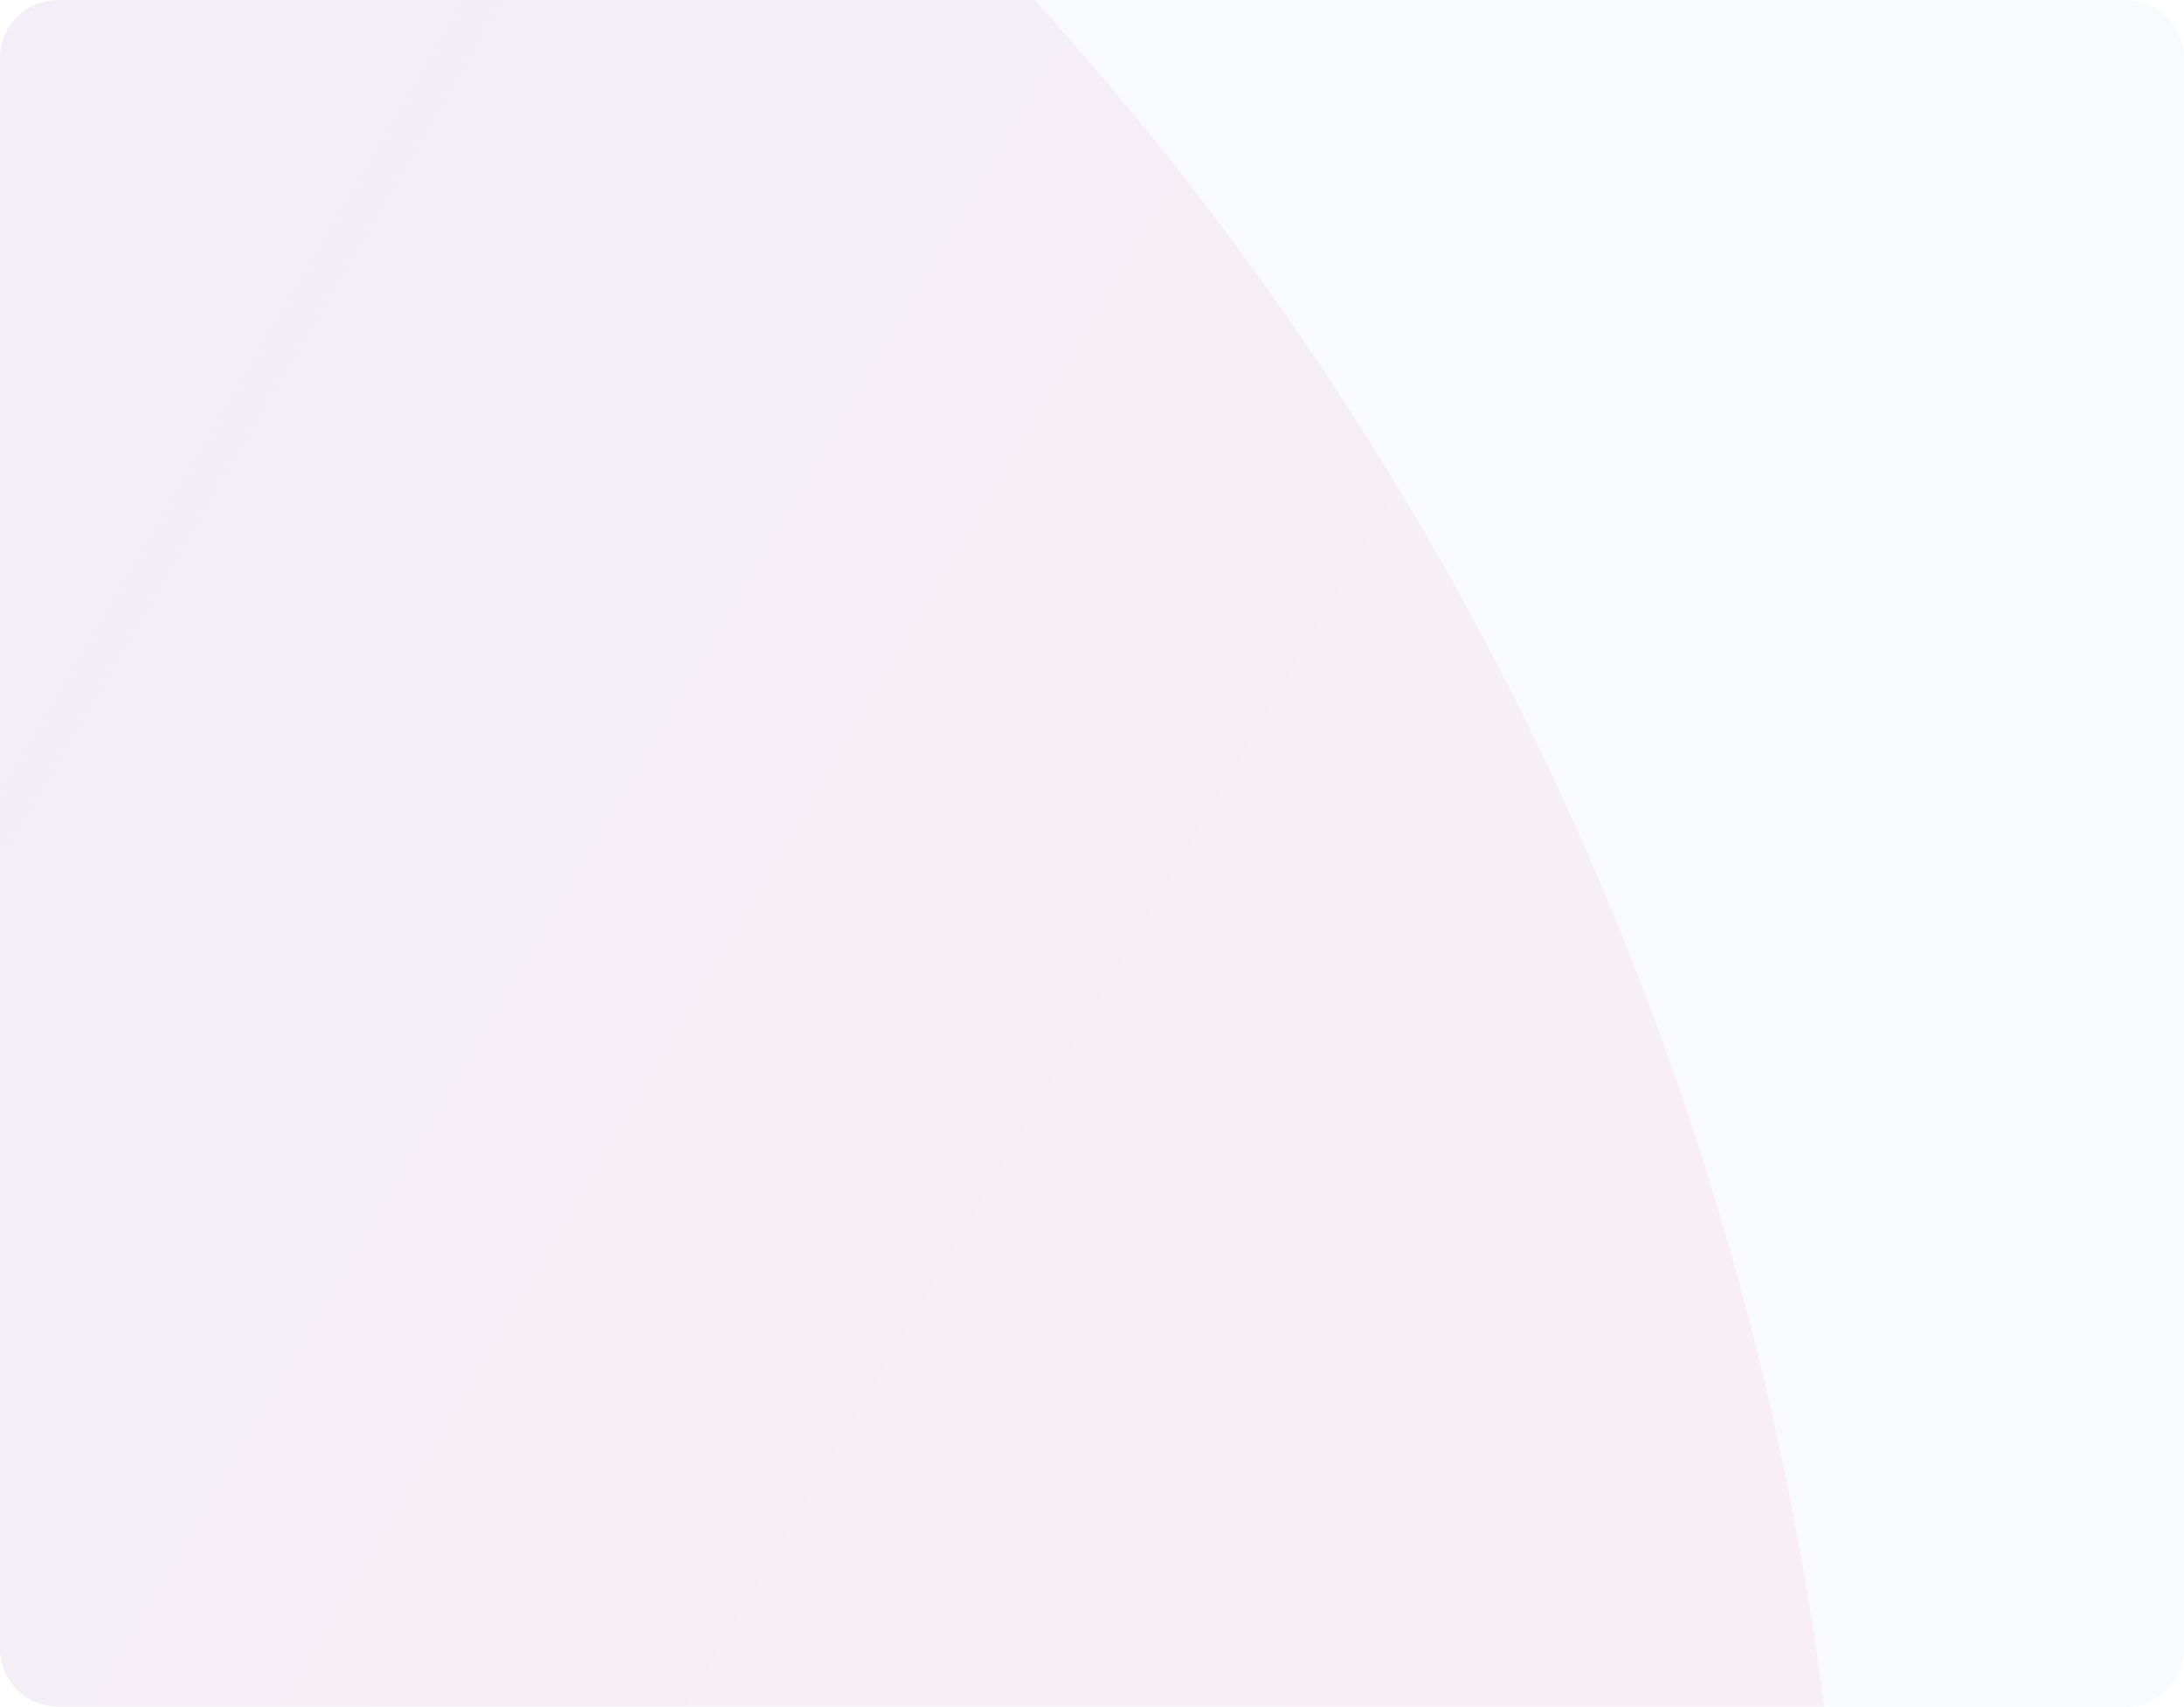 <svg width="302" height="236" viewBox="0 0 302 236" fill="none" xmlns="http://www.w3.org/2000/svg">
<g clip-path="url(#clip0_3651_3567)">
<path d="M0 8C0 3.582 3.582 0 8 0H294C298.418 0 302 3.582 302 8V228C302 232.418 298.418 236 294 236H8C3.582 236 0 232.418 0 228V8Z" fill="#F9FAFD"/>
<g filter="url(#filter0_f_3651_3567)">
<circle cx="-177.868" cy="291.778" r="433.709" transform="rotate(30 -177.868 291.778)" fill="url(#paint0_linear_3651_3567)" fill-opacity="0.08"/>
</g>
</g>
<defs>
<filter id="filter0_f_3651_3567" x="-811.649" y="-342.004" width="1267.56" height="1267.56" filterUnits="userSpaceOnUse" color-interpolation-filters="sRGB">
<feFlood flood-opacity="0" result="BackgroundImageFix"/>
<feBlend mode="normal" in="SourceGraphic" in2="BackgroundImageFix" result="shape"/>
<feGaussianBlur stdDeviation="100" result="effect1_foregroundBlur_3651_3567"/>
</filter>
<linearGradient id="paint0_linear_3651_3567" x1="-595.083" y1="-177.995" x2="255.77" y2="-173.398" gradientUnits="userSpaceOnUse">
<stop stop-color="#5F49E7"/>
<stop offset="1" stop-color="#F67979"/>
</linearGradient>
<clipPath id="clip0_3651_3567">
<path d="M0 8C0 3.582 3.582 0 8 0H294C298.418 0 302 3.582 302 8V228C302 232.418 298.418 236 294 236H8C3.582 236 0 232.418 0 228V8Z" fill="white"/>
</clipPath>
</defs>
</svg>
